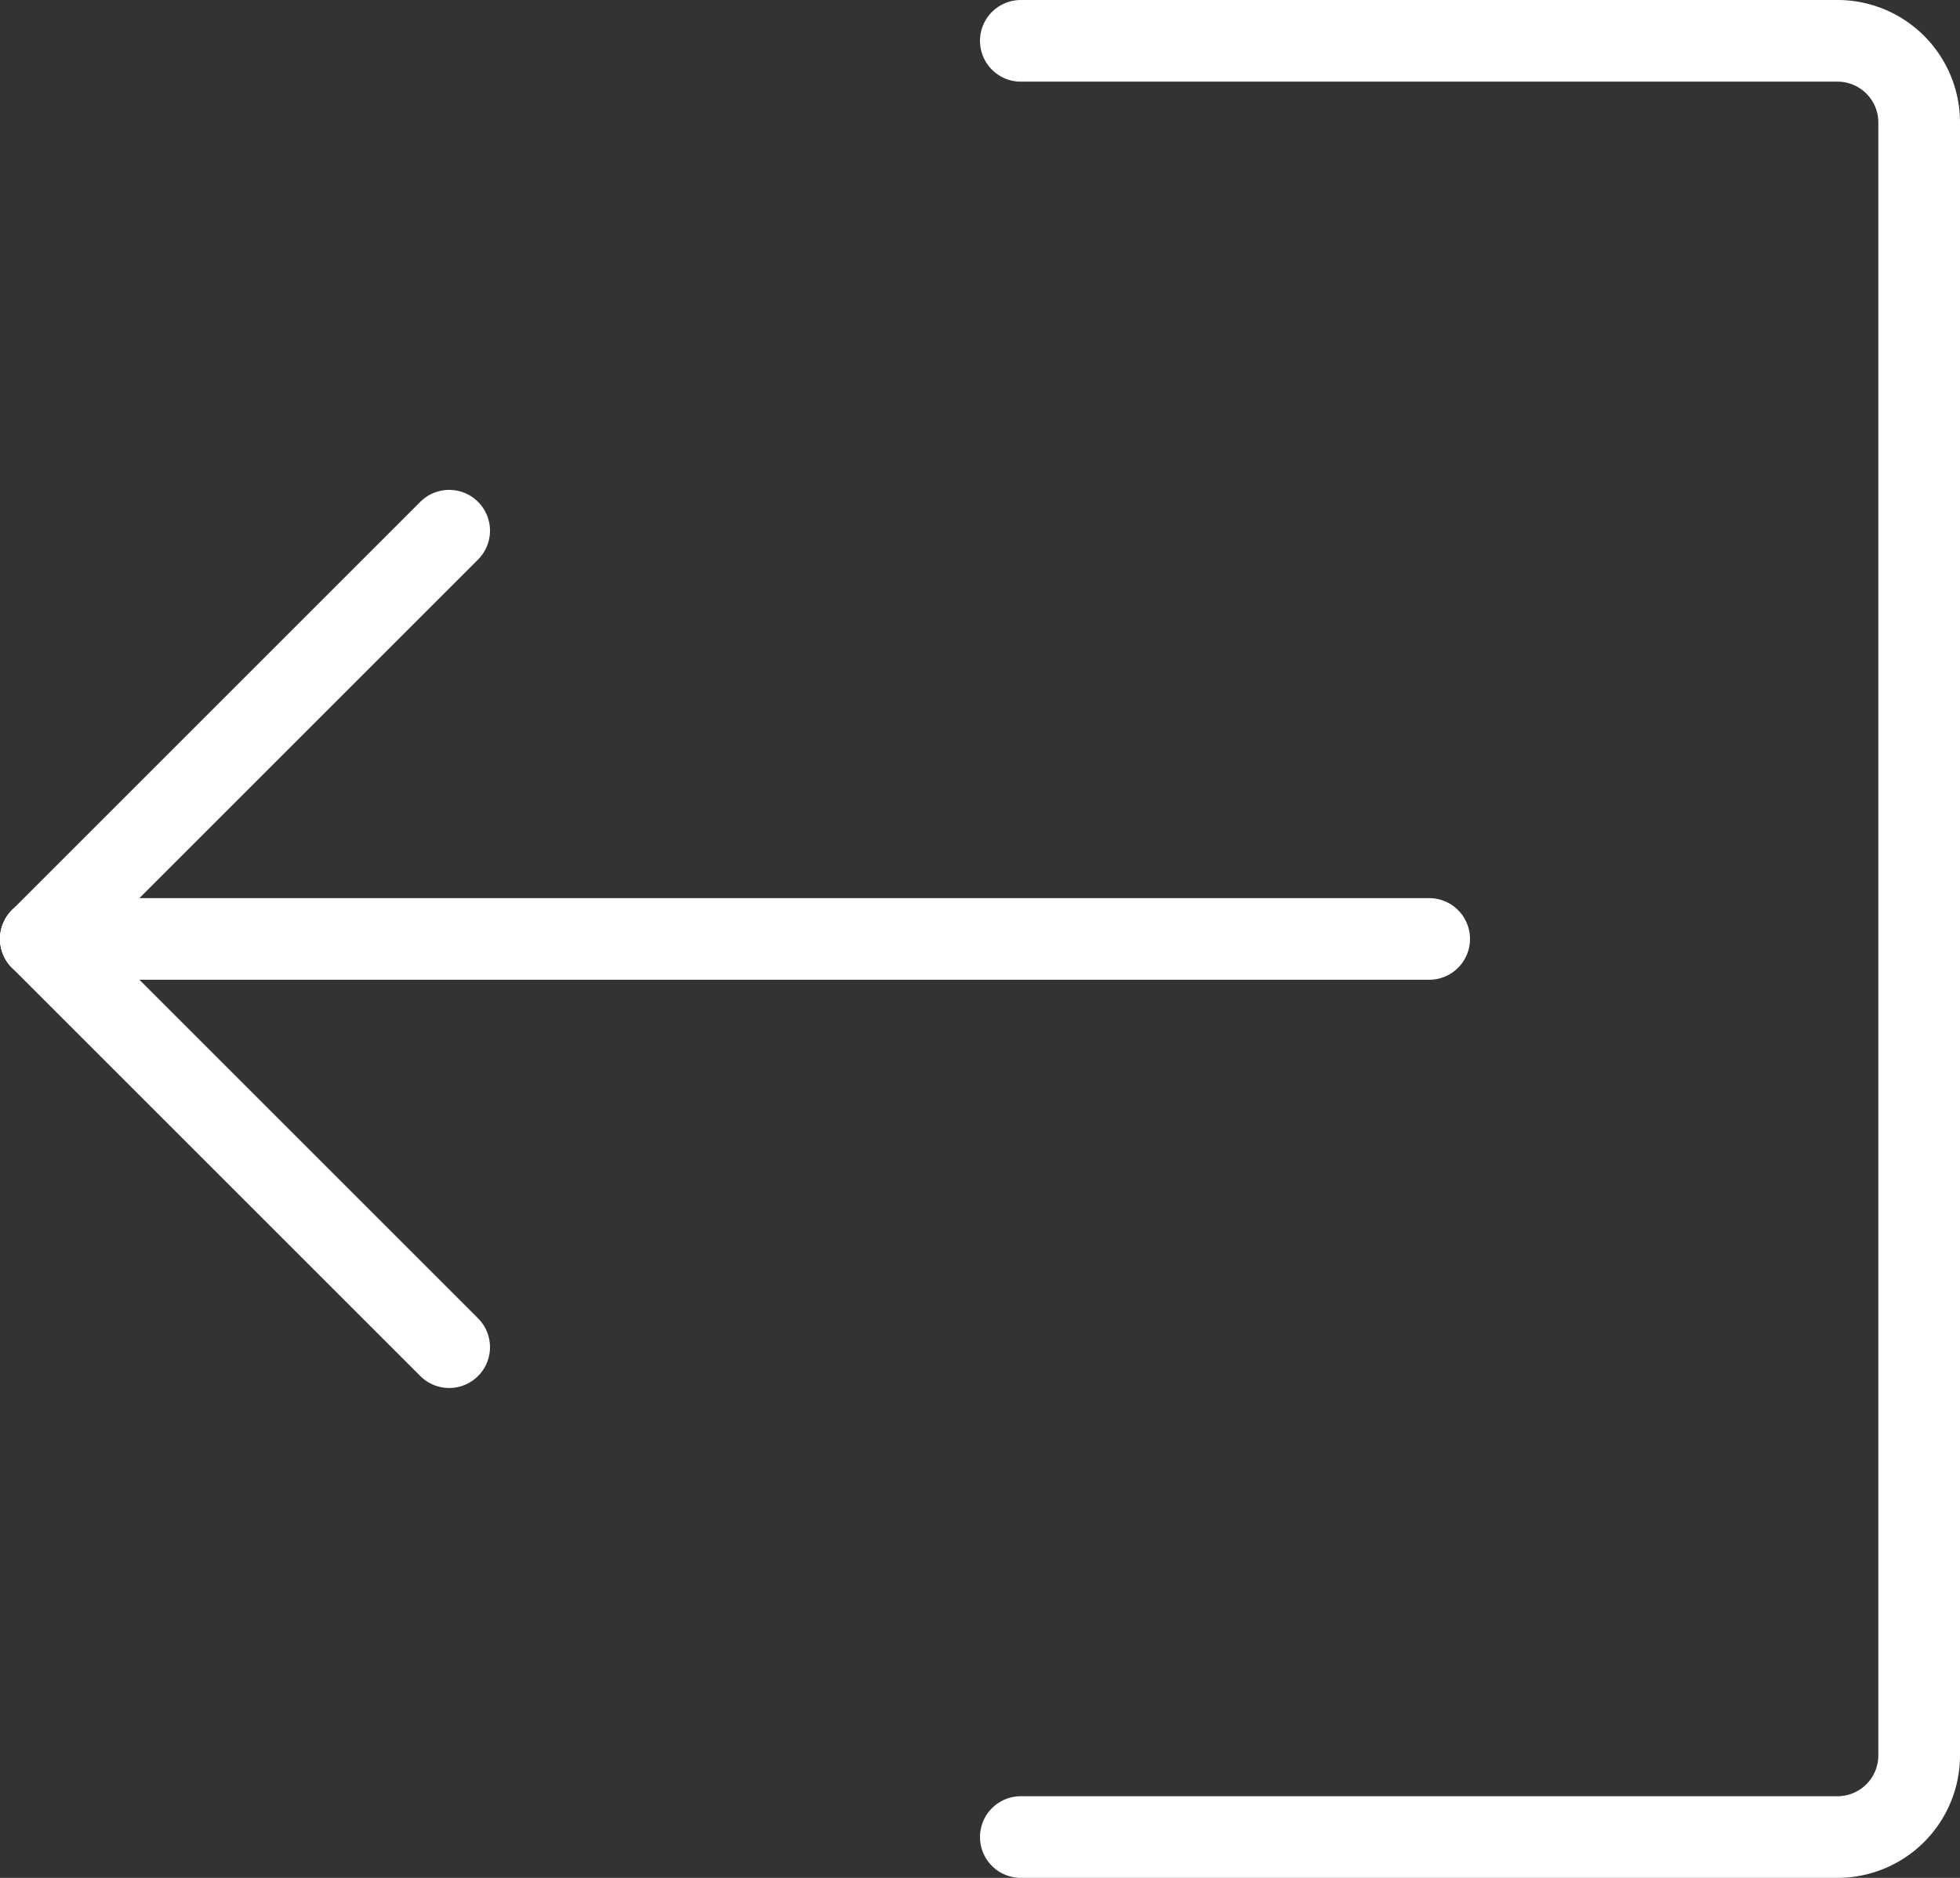 <?xml version="1.0" standalone="no"?>
<!DOCTYPE svg PUBLIC "-//W3C//DTD SVG 1.1//EN" "http://www.w3.org/Graphics/SVG/1.1/DTD/svg11.dtd">
<!--Generator: Xara Designer (www.xara.com), SVG filter version: 6.1.0.16-->
<svg xmlns:xlink="http://www.w3.org/1999/xlink" xmlns="http://www.w3.org/2000/svg" version="1.1" overflow="visible" viewBox="0 0 24 23"><rect x="0" y="0" width="24" height="23" fill="#333333" stroke="none"/><defs><style>.cls-1{fill:none;stroke:#fff;stroke-linecap:round;stroke-linejoin:round;}</style></defs><title>Asset 7</title><g id="Layer_2" data-name="Layer 2"><g id="Layer_1-2" data-name="Layer 1"><line class="cls-1" x1="5.5" y1="16.5" x2="0.5" y2="11.5"/><line class="cls-1" x1="5.5" y1="6.5" x2="0.5" y2="11.5"/><path class="cls-1" d="M12.5.5h10a1,1,0,0,1,1,1v20a1,1,0,0,1-1,1h-10"/><line class="cls-1" x1="17.5" y1="11.5" x2="0.5" y2="11.5"/></g></g></svg>